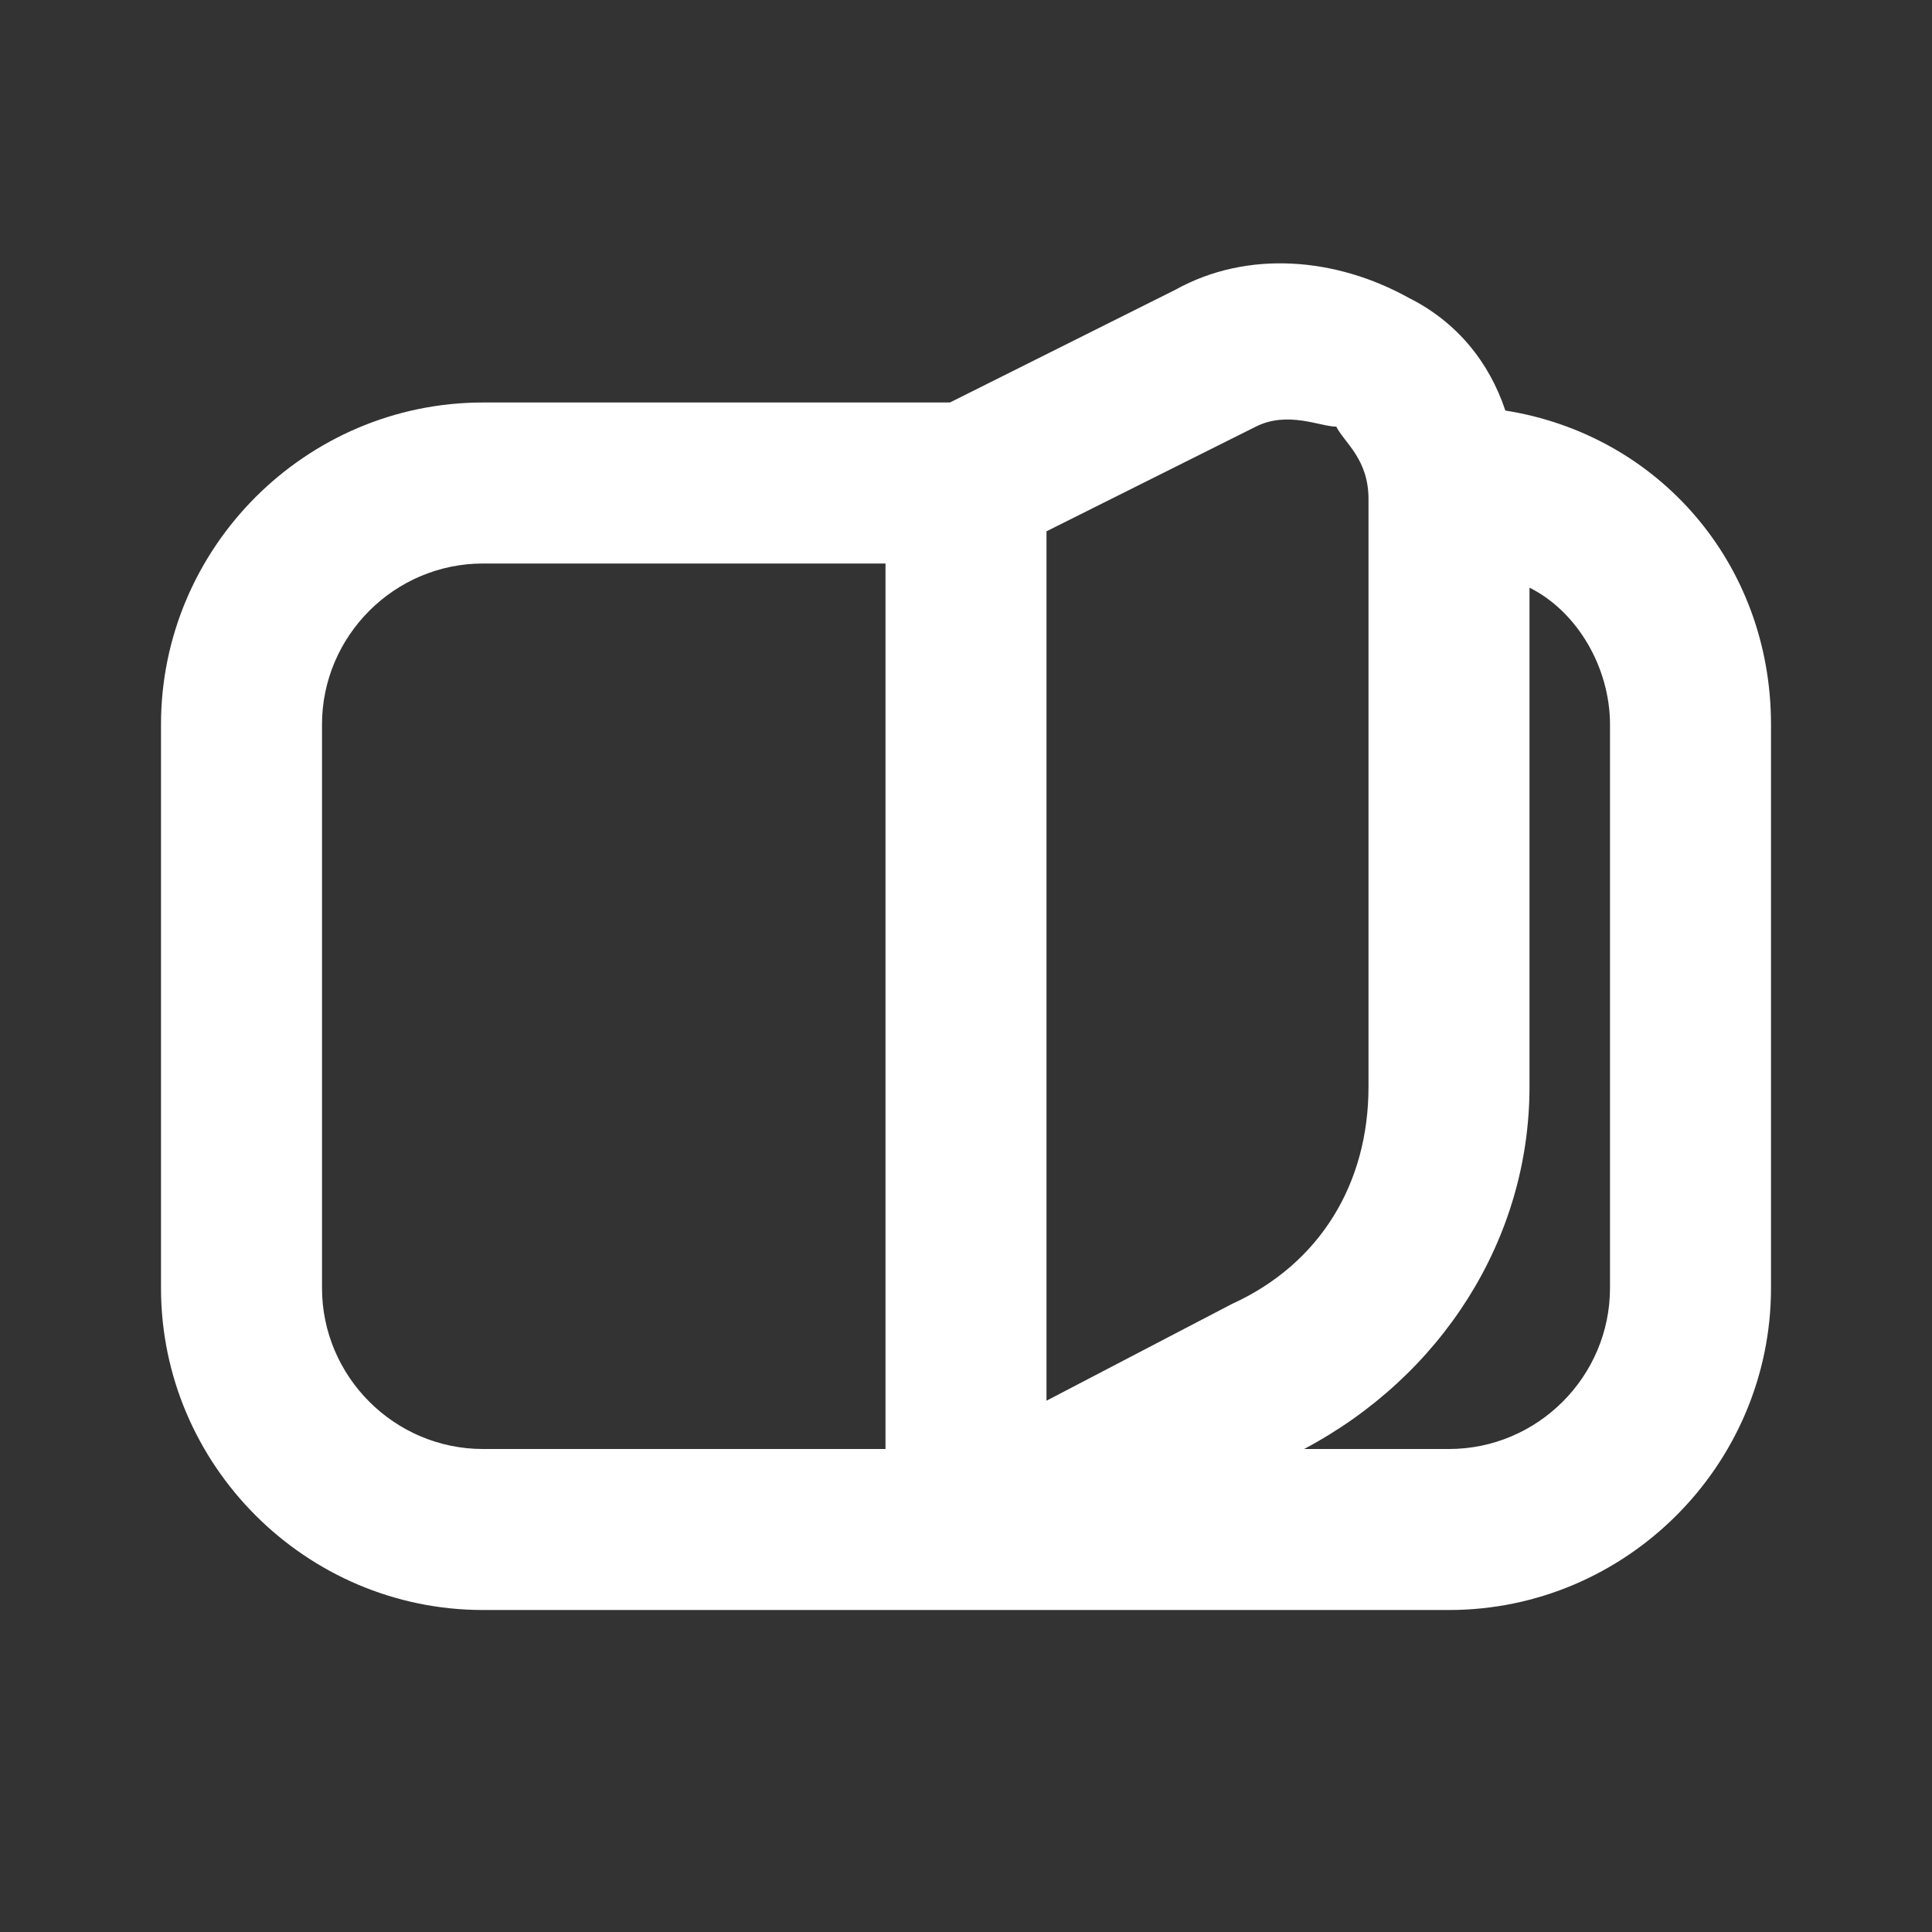 <svg viewBox="0 0 24 24" xml:space="preserve" xmlns="http://www.w3.org/2000/svg" enable-background="new 0 0 24 24"><rect x="0" y="0" width="24" height="24" fill="#333333" stroke="none"/><path d="M18.7 5.1c-.2-.6-.6-1.1-1.2-1.4-.9-.5-2-.6-2.9-.1L11.8 5H6C3.8 5 2 6.8 2 9v7c0 2.2 1.8 4 4 4h12c2.2 0 4-1.8 4-4V9c0-2-1.4-3.6-3.3-3.9zM11 18H6c-1.1 0-2-.9-2-2V9c0-1.1.9-2 2-2h5v11zm4.3-1.8L13 17.4V6.6l2.6-1.3c.4-.2.8 0 1 0 .1.2.4.4.4.9v7.3c0 1.2-.6 2.2-1.7 2.7zM20 16c0 1.1-.9 2-2 2h-1.8c1.7-.9 2.8-2.6 2.8-4.5V7.3c.6.3 1 1 1 1.7v7z" id="_icons" fill="#ffffff" class="fill-000000"></path></svg>
